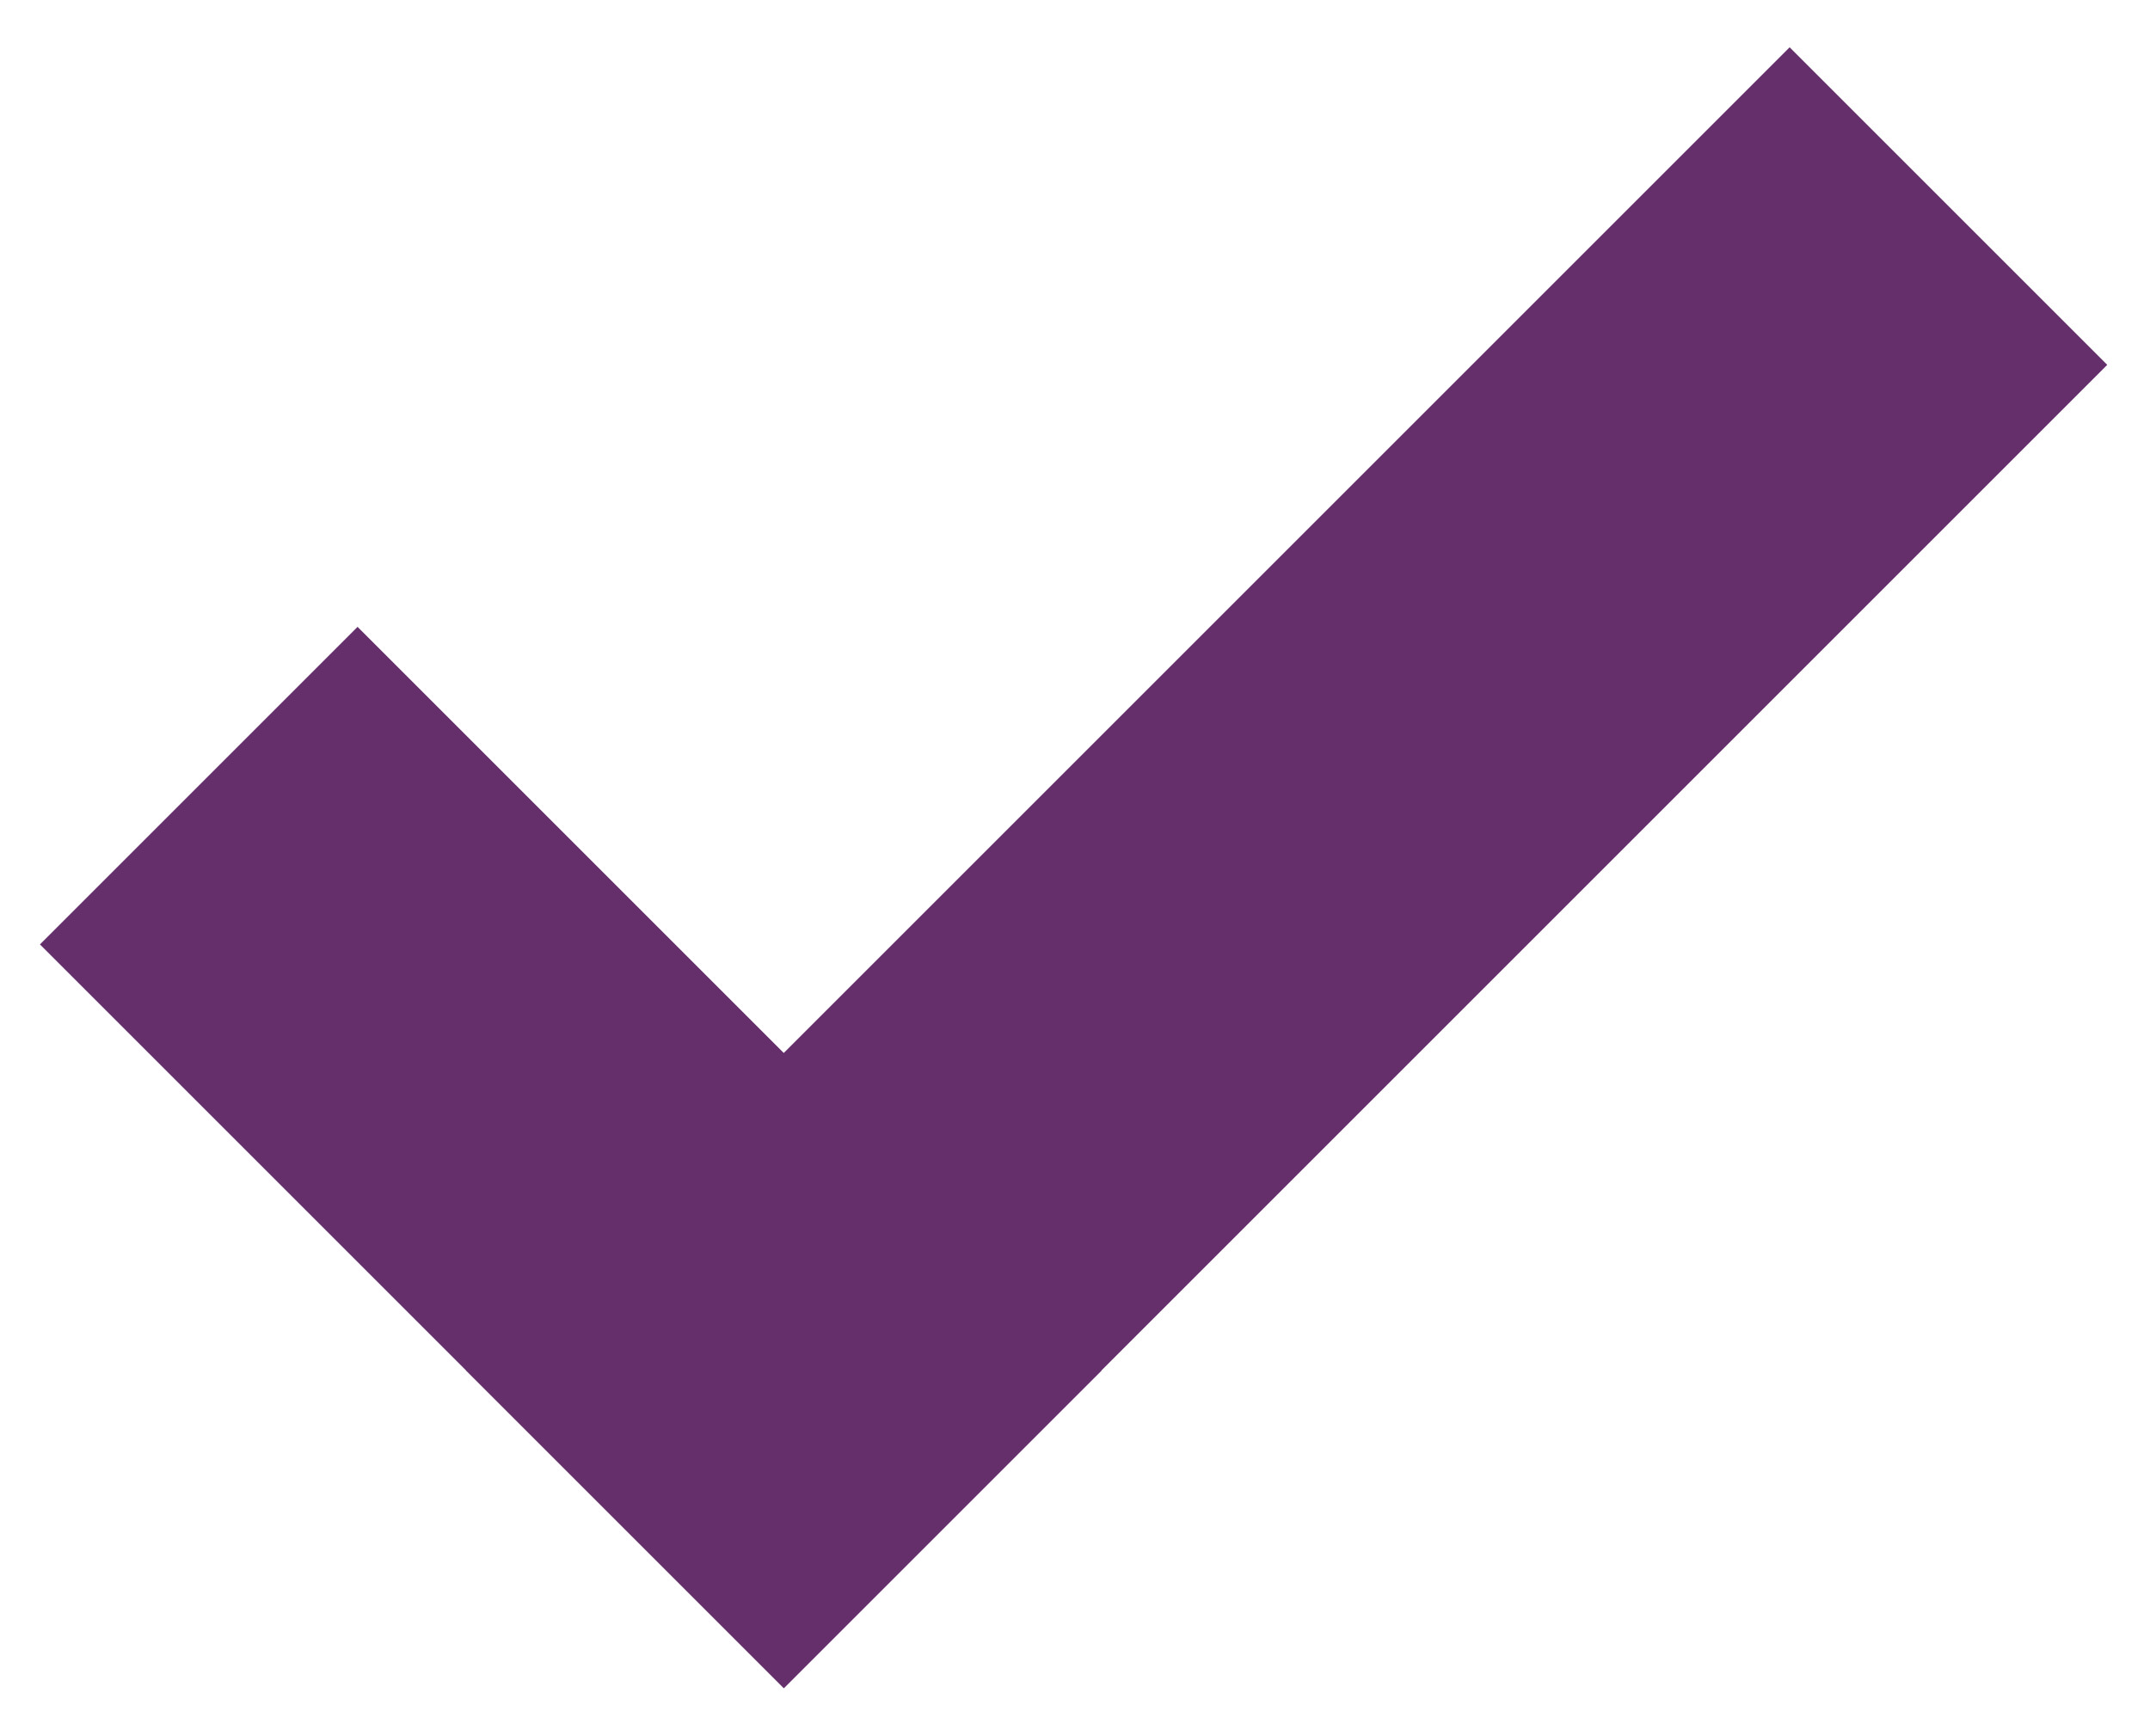 <?xml version="1.0" encoding="UTF-8"?>
<svg xmlns="http://www.w3.org/2000/svg" id="SVGDoc" width="26" height="21" version="1.1" xmlns:xlink="http://www.w3.org/1999/xlink" xmlns:avocode="https://avocode.com/" viewBox="0 0 26 21"><defs></defs><g><g><path d="M25.483,4.413v0l-3.841,-3.841v0l-12.164,12.164v0l-5.154,-5.154v0l-3.841,3.841v0l5.154,5.154v0l-0.001,0.001v0l3.841,3.841v0l0.001,-0.001v0l0.002,0.002v0l3.841,-3.841v0l-0.002,-0.002v0z" fill="#652f6c" fill-opacity="1"></path></g></g></svg>